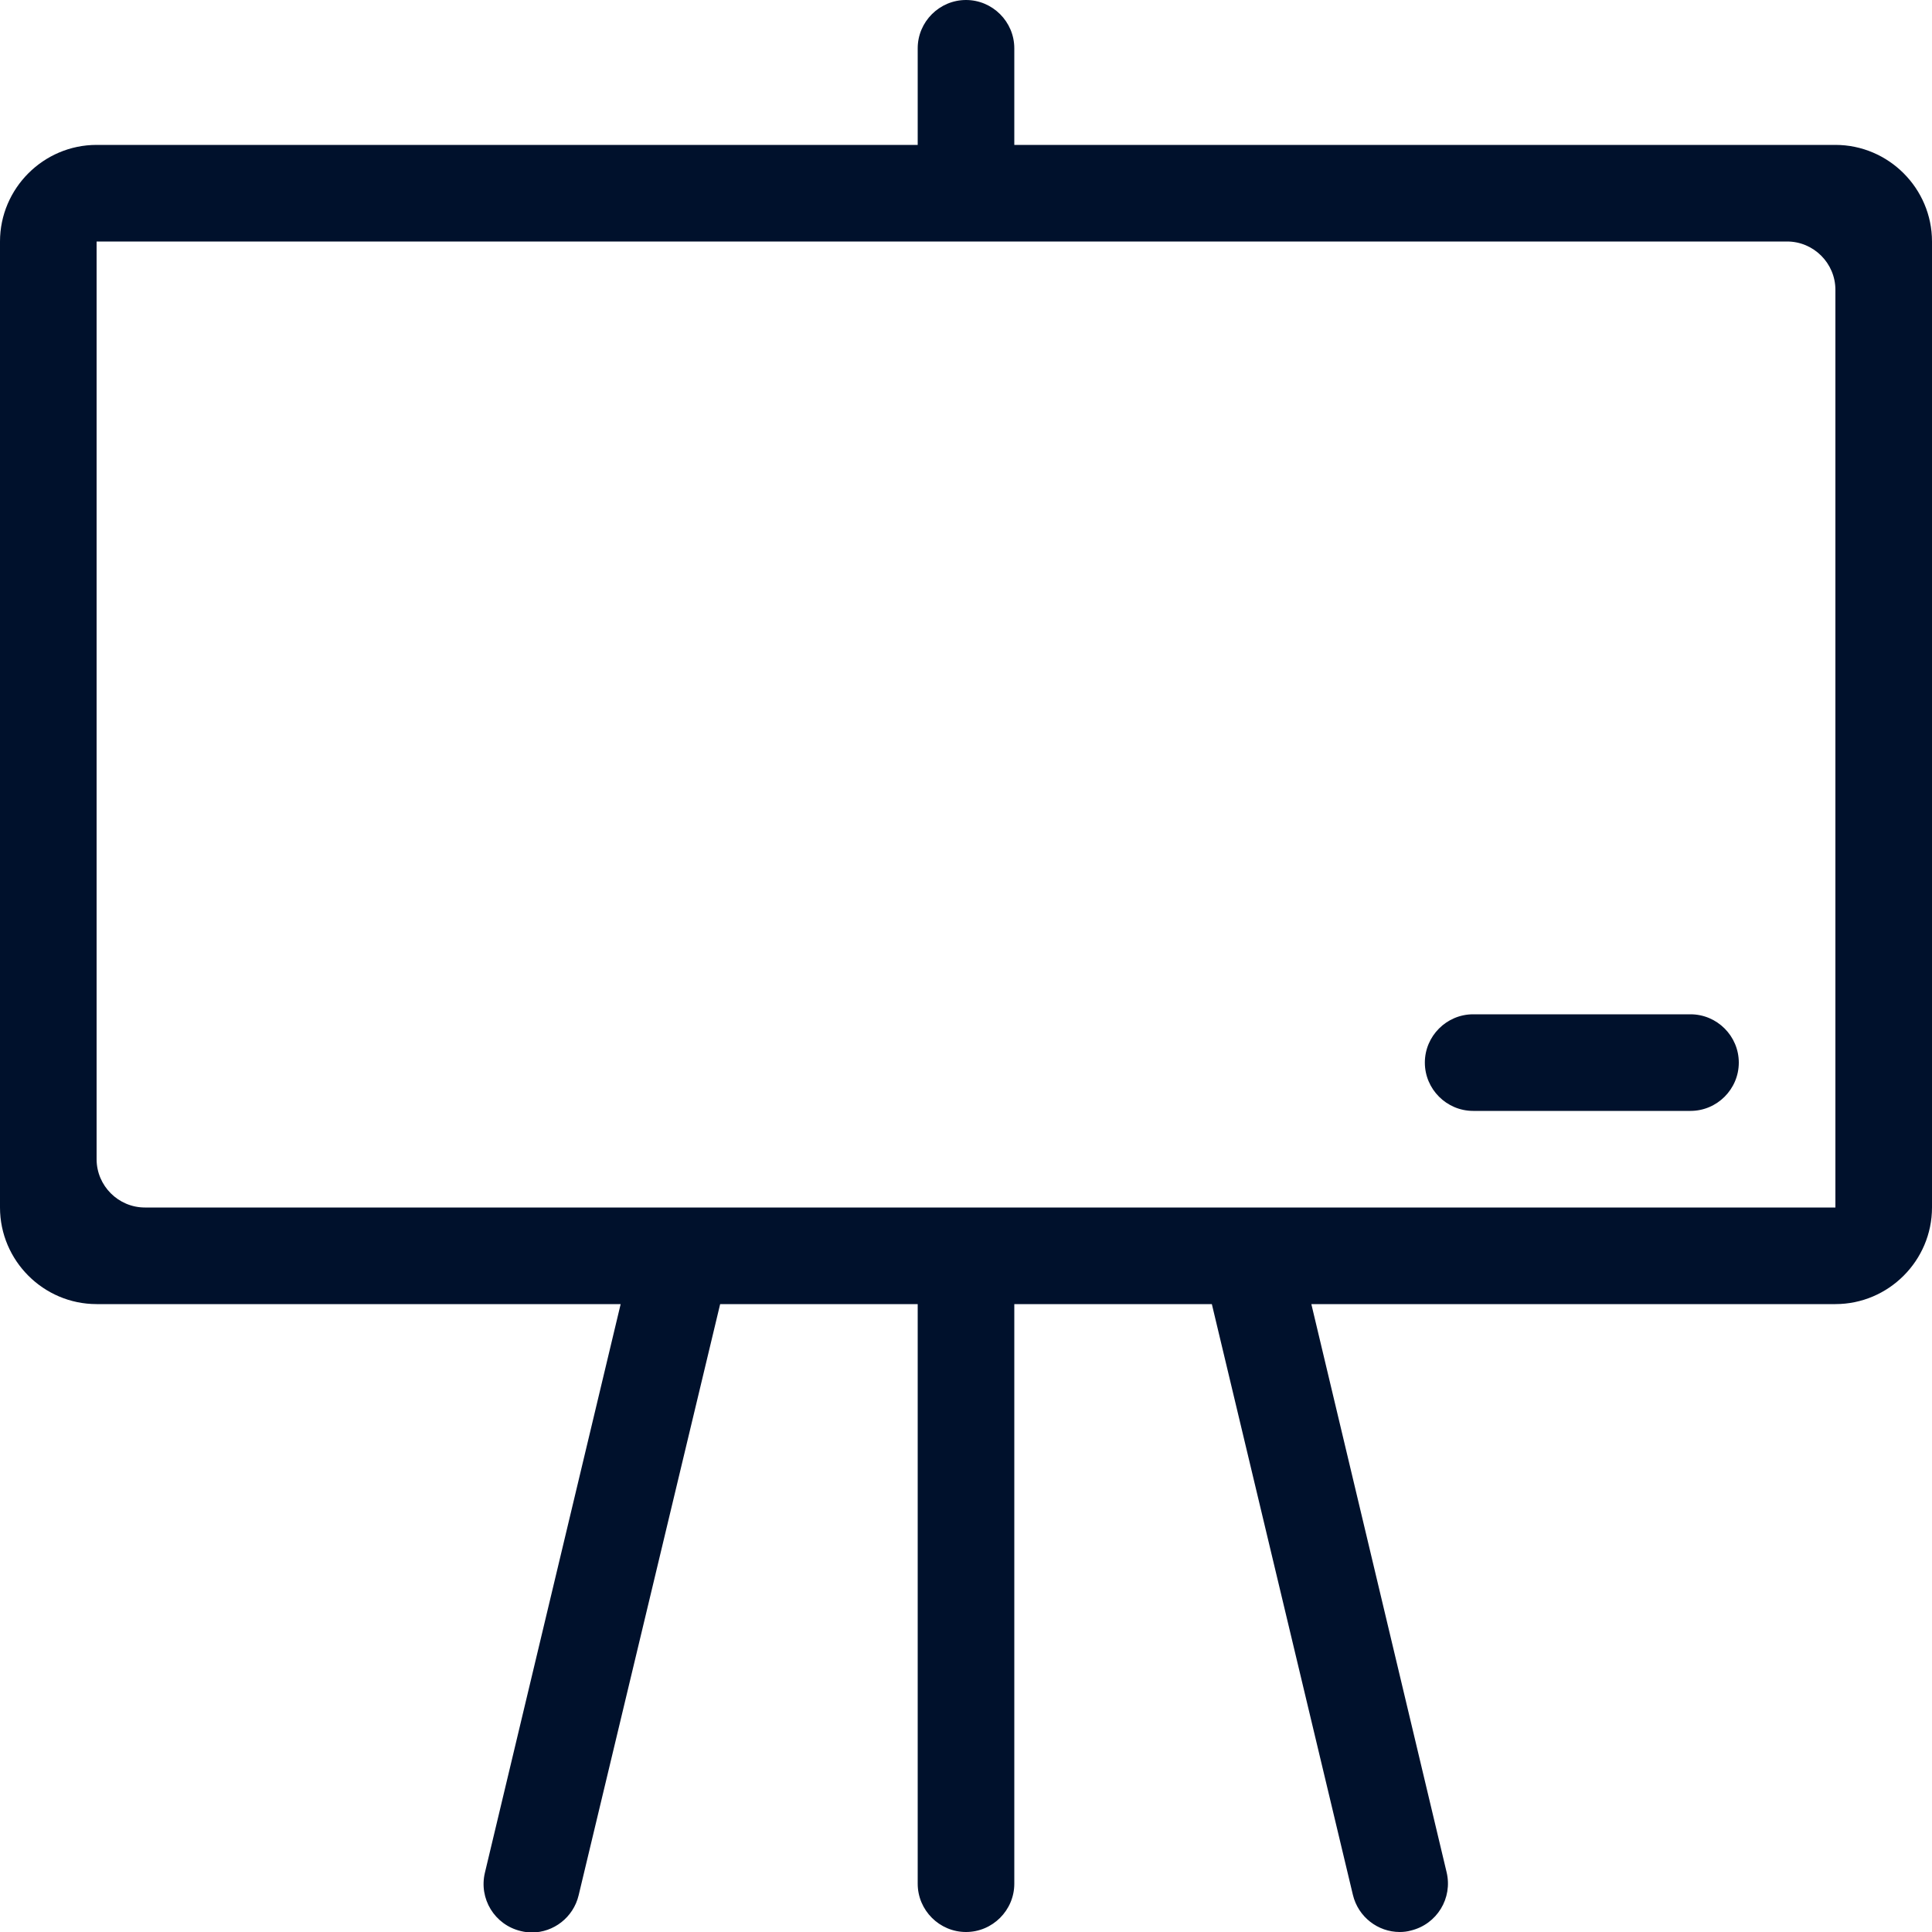 <svg width="40" height="40" fill="none" xmlns="http://www.w3.org/2000/svg"><g clip-path="url(#a)" fill="#00112C"><path d="M38 25H3c-.55 0-1-.45-1-1V5h35c.55 0 1 .45 1 1v19Zm0-22H21V1c0-.55-.45-1-1-1s-1 .45-1 1v2H2C.9 3 0 3.9 0 5v20c0 1.1.9 2 2 2h10.85l-2.81 11.77c-.13.54.2 1.08.74 1.21.08.02.16.03.23.03.45 0 .86-.31.97-.77L14.91 27H19v12c0 .55.45 1 1 1s1-.45 1-1V27h4.09l2.92 12.23c.11.46.52.77.97.77.08 0 .16-.01.23-.03.54-.13.87-.67.74-1.21L27.15 27H38c1.1 0 2-.9 2-2V5c0-1.1-.9-2-2-2Z"/><path d="M30.5 23H35c.55 0 1-.45 1-1s-.45-1-1-1h-4.5c-.55 0-1 .45-1 1s.45 1 1 1Z"/></g><defs><clipPath id="a"><path fill="#fff" d="M0 0h40v40H0z"/></clipPath></defs></svg>